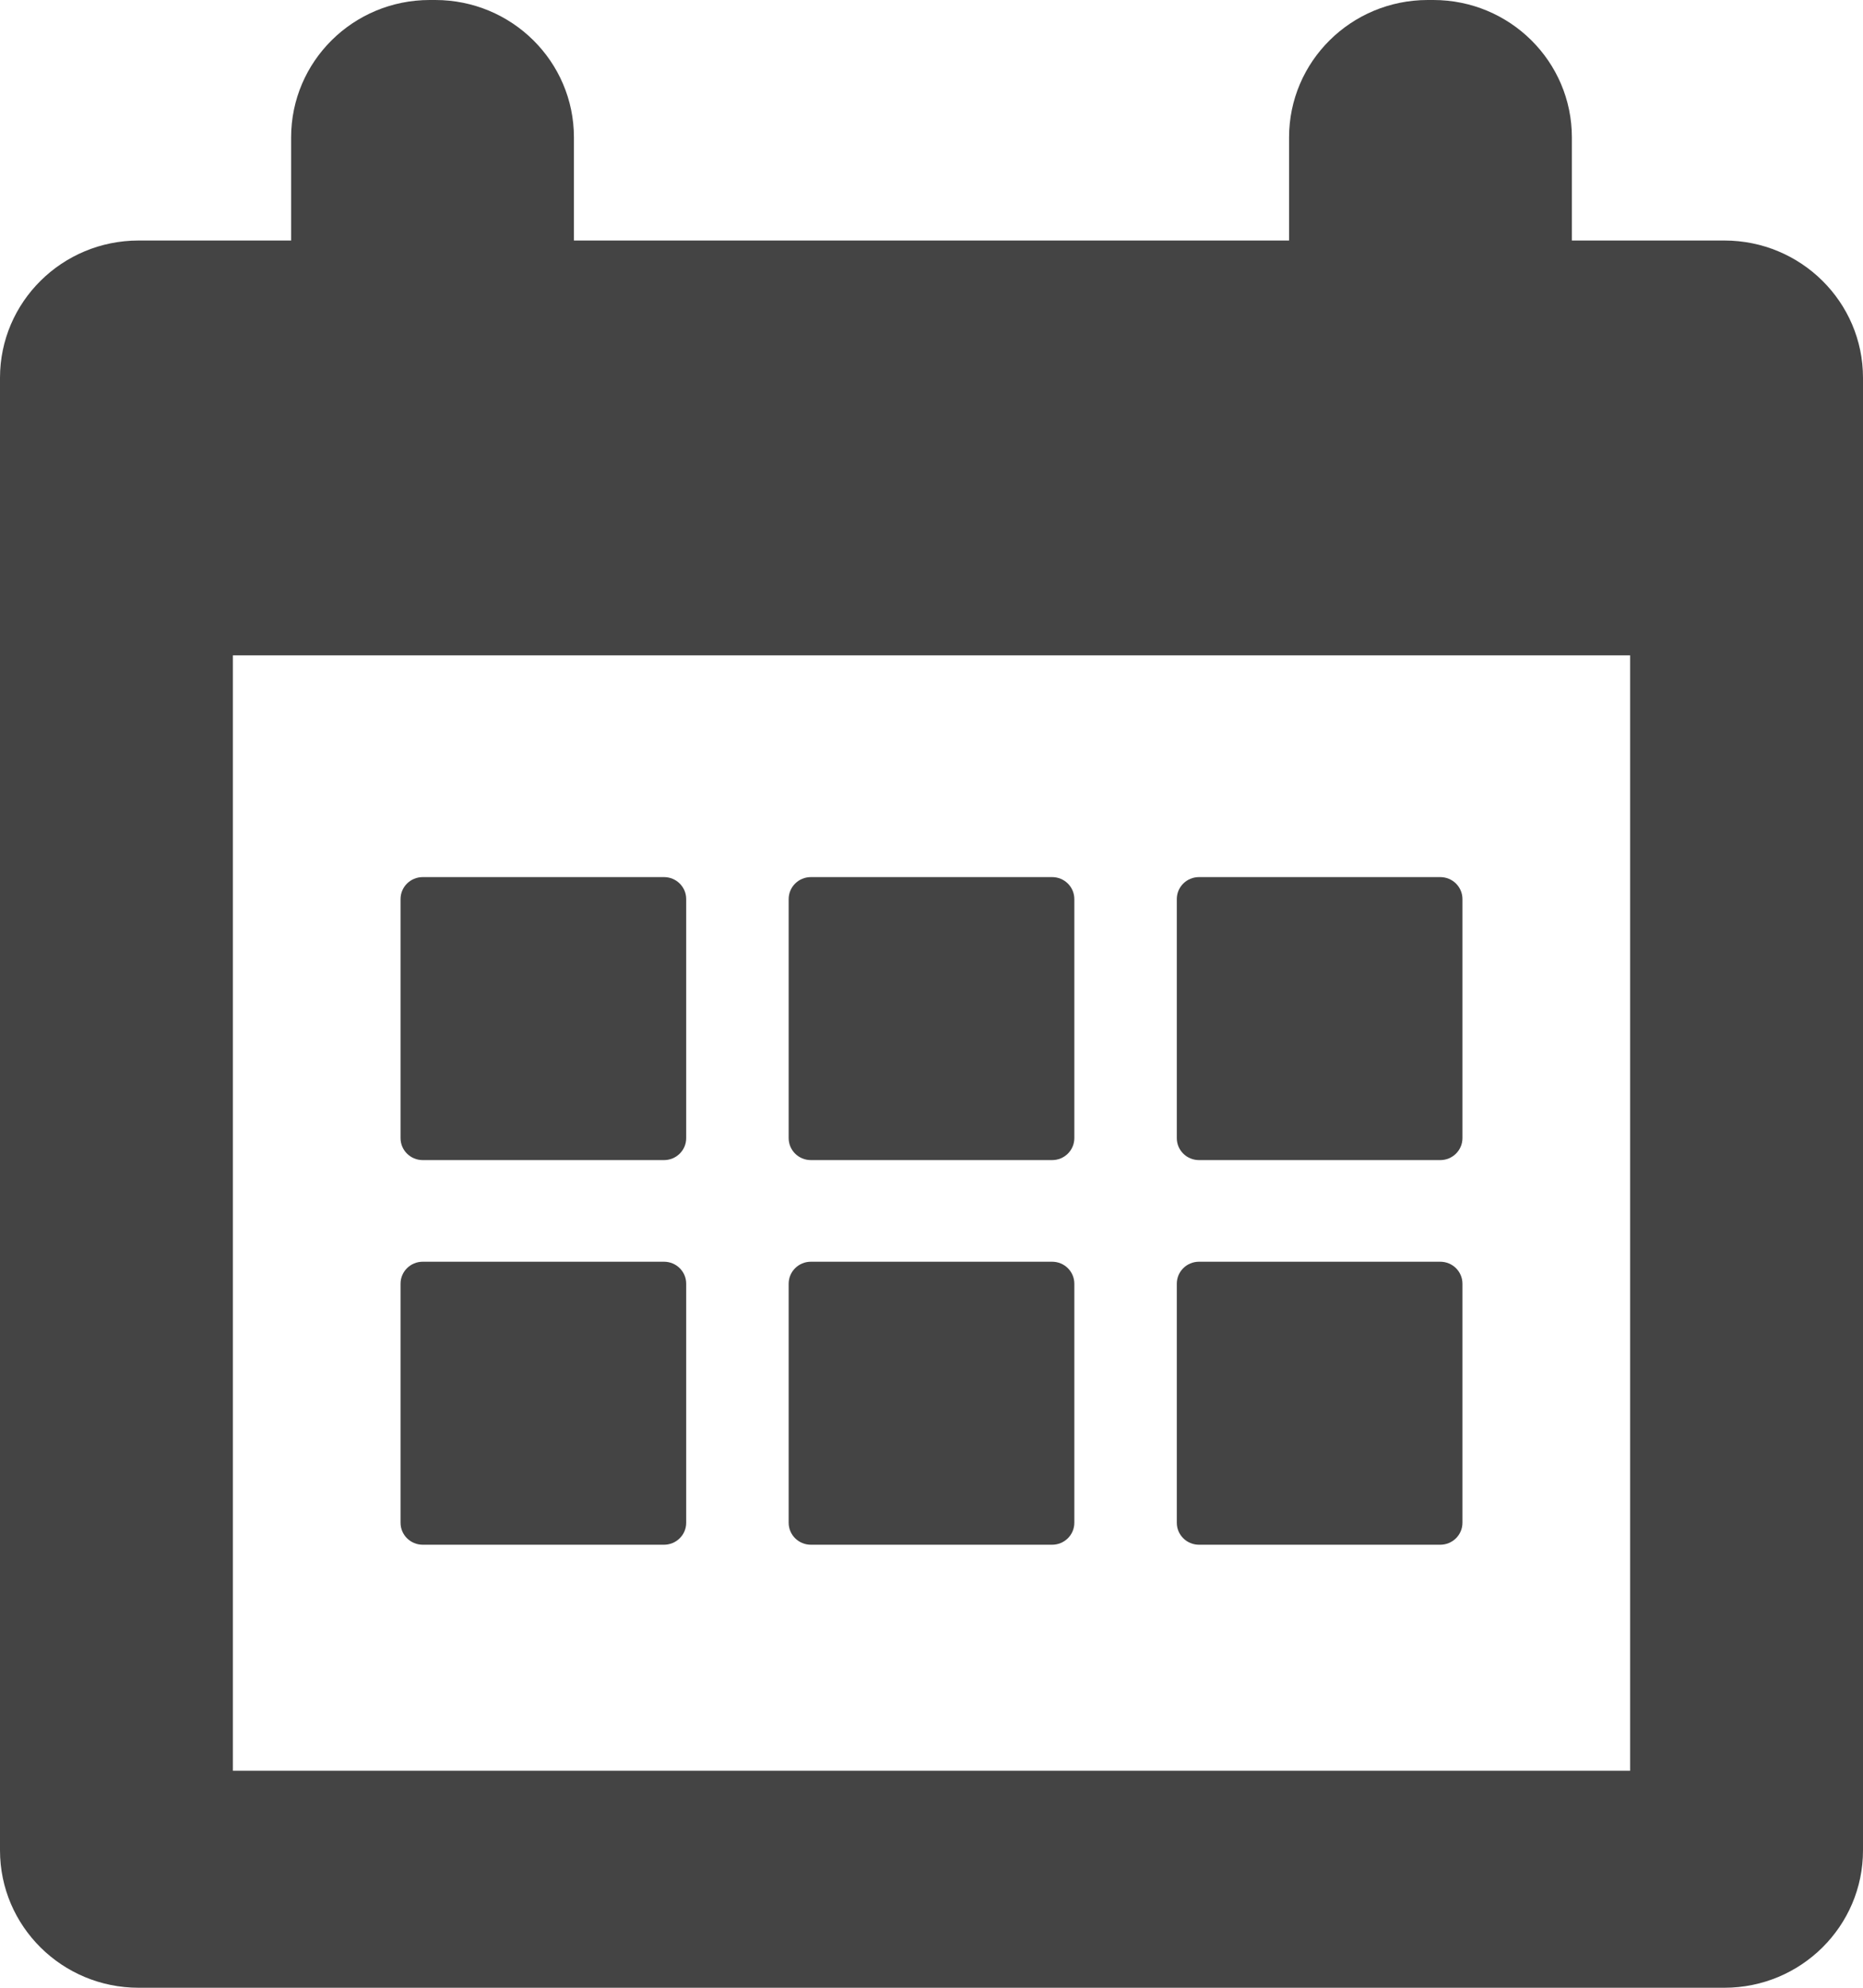 <?xml version="1.0" encoding="UTF-8"?>
<svg width="15px" height="16px" viewBox="0 0 15 16" version="1.1" xmlns="http://www.w3.org/2000/svg" xmlns:xlink="http://www.w3.org/1999/xlink">
    <!-- Generator: Sketch 52.1 (67048) - http://www.bohemiancoding.com/sketch -->
    <title>A31</title>
    <desc>Created with Sketch.</desc>
    <g id="Page-1" stroke="none" stroke-width="1" fill="none" fill-rule="evenodd">
        <g id="Home_Mastermotor" transform="translate(-1023, -644)" fill="#444444" fill-rule="nonzero">
            <path d="M1036.884,645.936 C1037.5,645.936 1038,646.431 1038,647.041 L1038,658.894 C1038,659.505 1037.5,660 1036.884,660 L1024.116,660 C1023.5,660 1023,659.505 1023,658.894 L1023,647.041 C1023,646.431 1023.5,645.936 1024.116,645.936 L1025.344,645.936 L1025.344,645.106 C1025.344,644.495 1025.843,644 1026.46,644 L1026.504,644 C1027.121,644 1027.621,644.495 1027.621,645.106 L1027.621,645.936 L1033.379,645.936 L1033.379,645.106 C1033.379,644.495 1033.879,644 1034.496,644 L1034.54,644 C1035.157,644 1035.656,644.495 1035.656,645.106 L1035.656,645.936 L1036.884,645.936 Z M1036.125,658.253 L1036.125,649.275 L1024.875,649.275 L1024.875,658.253 L1036.125,658.253 Z M1026.404,653.338 C1026.305,653.338 1026.225,653.259 1026.225,653.161 L1026.225,651.237 C1026.225,651.139 1026.305,651.06 1026.404,651.06 L1028.346,651.06 C1028.445,651.06 1028.525,651.139 1028.525,651.237 L1028.525,653.161 C1028.525,653.259 1028.445,653.338 1028.346,653.338 L1026.404,653.338 Z M1029.529,653.338 C1029.43,653.338 1029.35,653.259 1029.35,653.161 L1029.35,651.237 C1029.35,651.139 1029.43,651.06 1029.529,651.06 L1031.471,651.06 C1031.57,651.06 1031.65,651.139 1031.65,651.237 L1031.65,653.161 C1031.65,653.259 1031.57,653.338 1031.471,653.338 L1029.529,653.338 Z M1032.654,653.338 C1032.555,653.338 1032.475,653.259 1032.475,653.161 L1032.475,651.237 C1032.475,651.139 1032.555,651.06 1032.654,651.06 L1034.596,651.06 C1034.695,651.06 1034.775,651.139 1034.775,651.237 L1034.775,653.161 C1034.775,653.259 1034.695,653.338 1034.596,653.338 L1032.654,653.338 Z M1026.404,656.434 C1026.305,656.434 1026.225,656.355 1026.225,656.257 L1026.225,654.333 C1026.225,654.235 1026.305,654.156 1026.404,654.156 L1028.346,654.156 C1028.445,654.156 1028.525,654.235 1028.525,654.333 L1028.525,656.257 C1028.525,656.355 1028.445,656.434 1028.346,656.434 L1026.404,656.434 Z M1029.529,656.434 C1029.43,656.434 1029.35,656.355 1029.35,656.257 L1029.35,654.333 C1029.35,654.235 1029.43,654.156 1029.529,654.156 L1031.471,654.156 C1031.57,654.156 1031.65,654.235 1031.65,654.333 L1031.65,656.257 C1031.65,656.355 1031.57,656.434 1031.471,656.434 L1029.529,656.434 Z M1032.654,656.434 C1032.555,656.434 1032.475,656.355 1032.475,656.257 L1032.475,654.333 C1032.475,654.235 1032.555,654.156 1032.654,654.156 L1034.596,654.156 C1034.695,654.156 1034.775,654.235 1034.775,654.333 L1034.775,656.257 C1034.775,656.355 1034.695,656.434 1034.596,656.434 L1032.654,656.434 Z" id="A31"></path>
        </g>
    </g>
</svg>